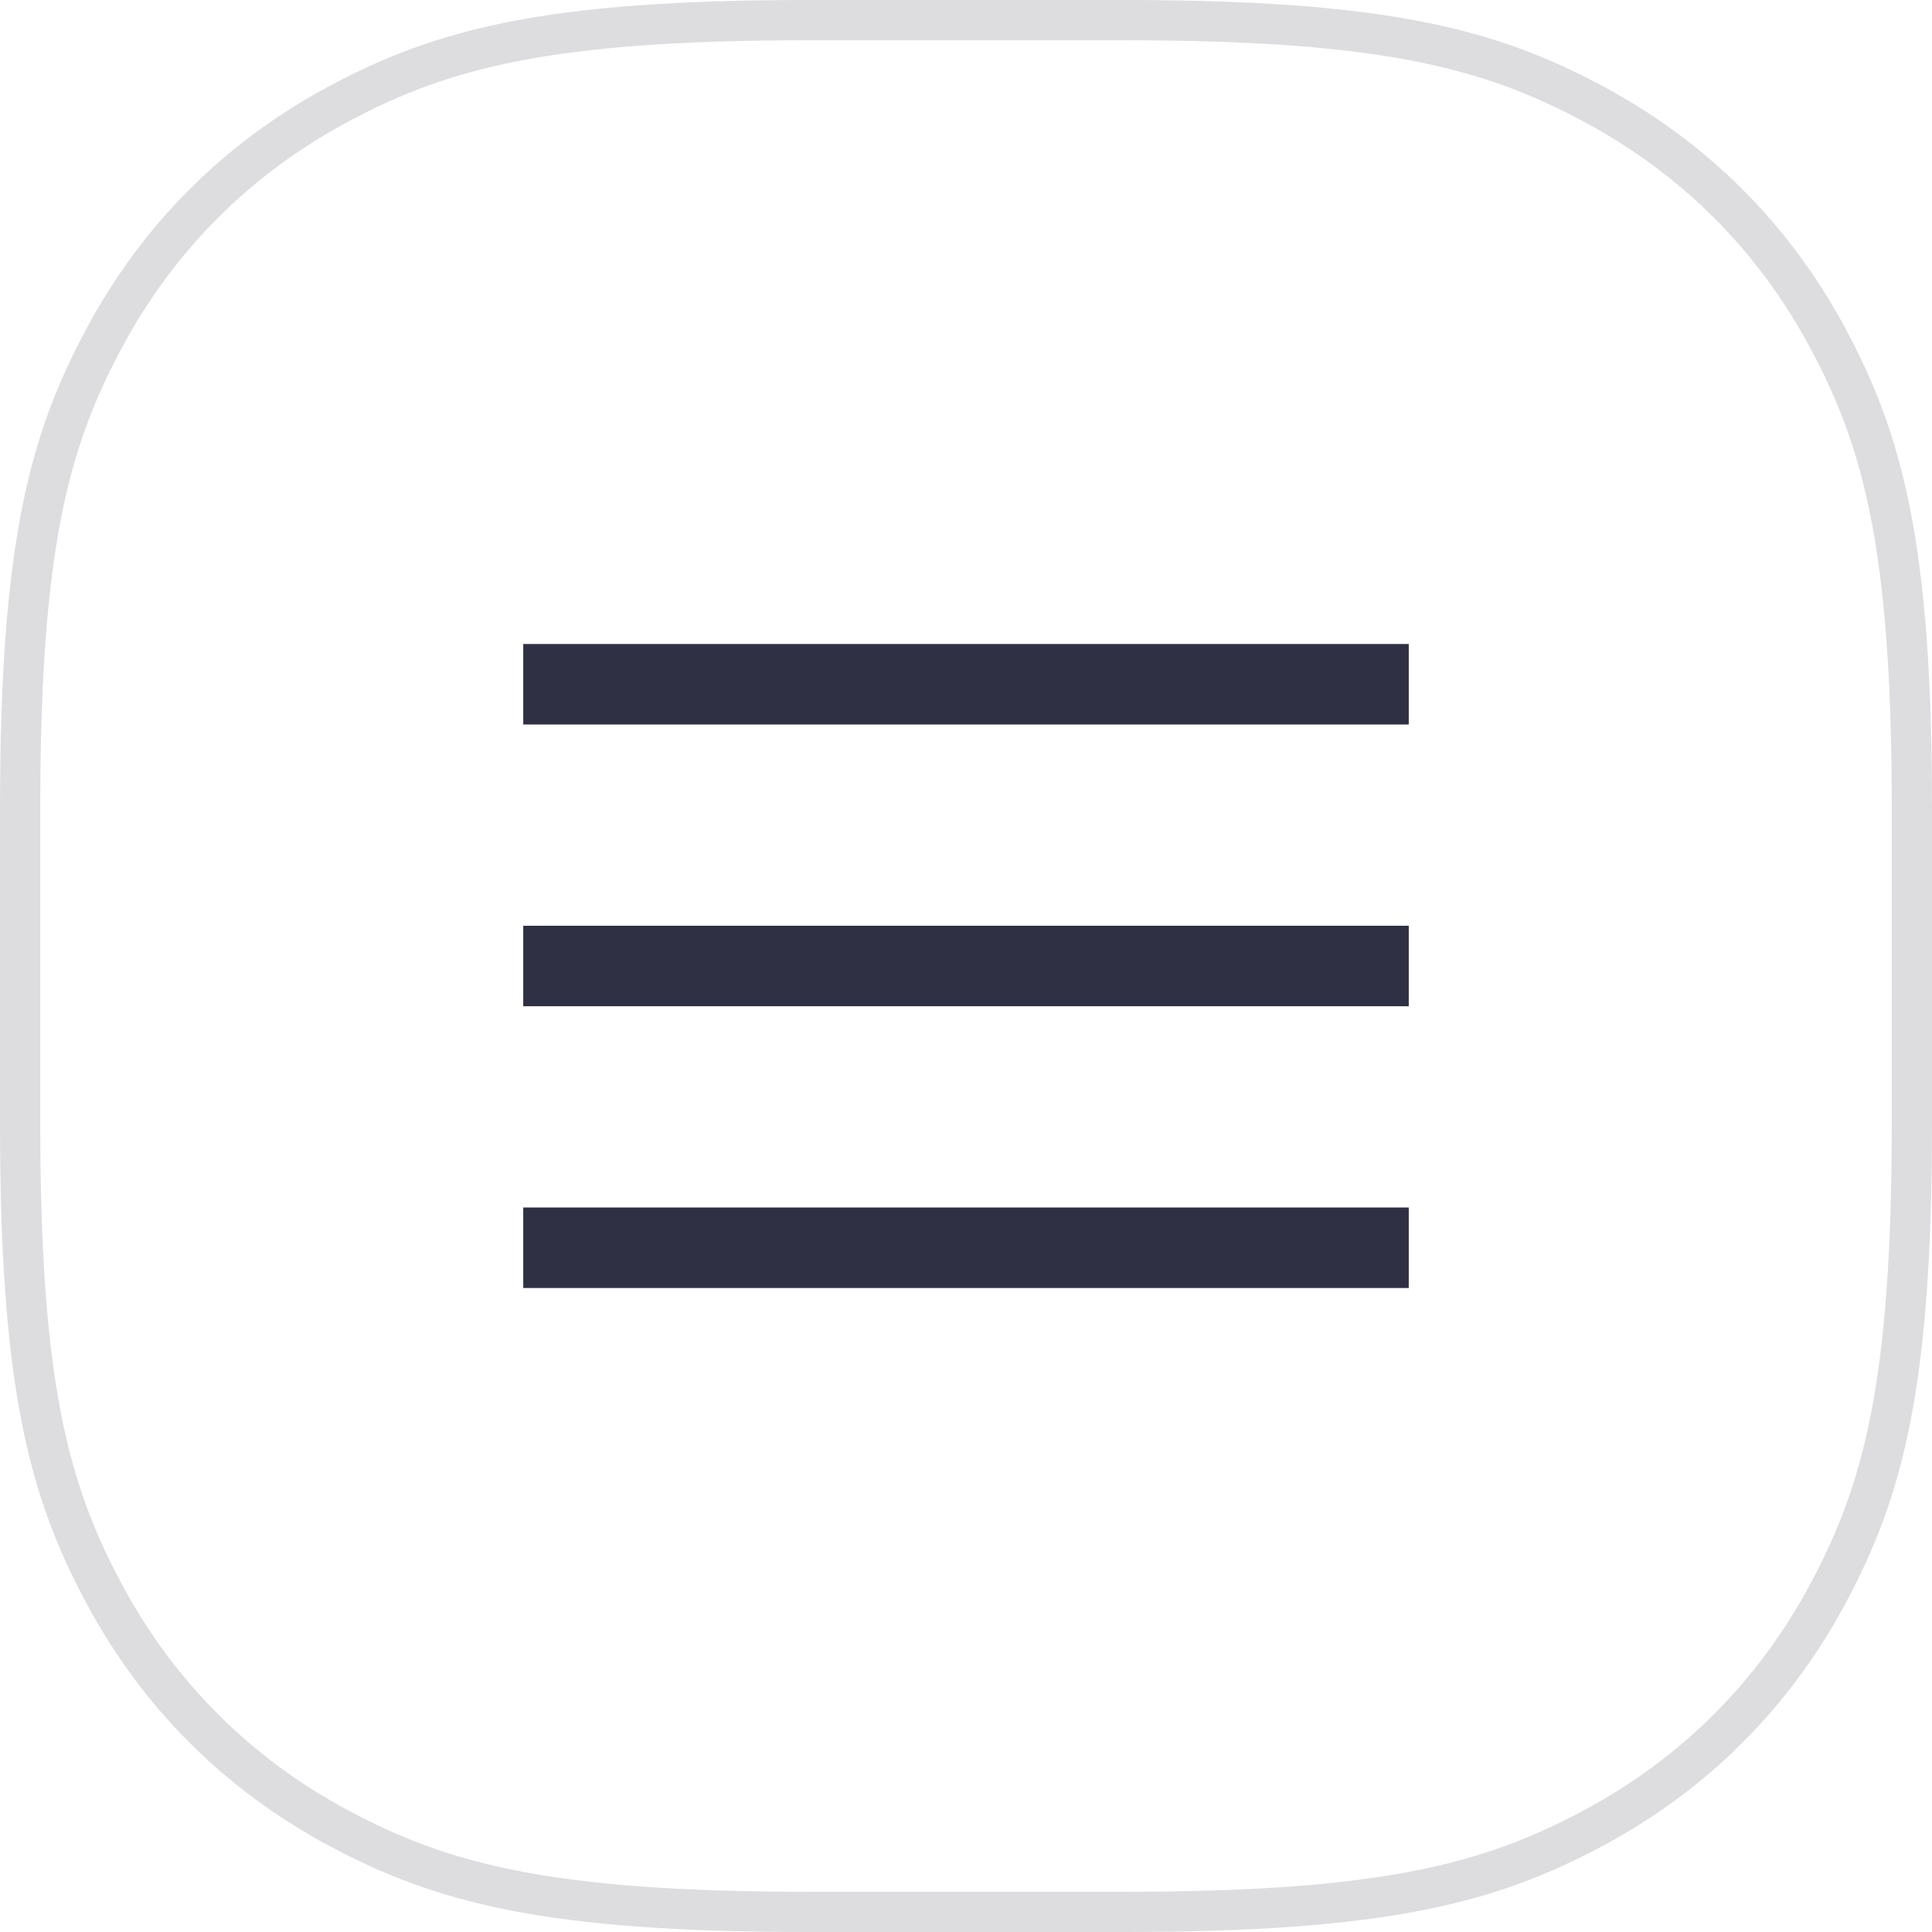 <?xml version="1.0" encoding="UTF-8"?>
<svg width="48px" height="48px" viewBox="0 0 48 48" version="1.1" xmlns="http://www.w3.org/2000/svg" xmlns:xlink="http://www.w3.org/1999/xlink">
    <title>menu</title>
    <g id="Design" stroke="none" stroke-width="1" fill="none" fill-rule="evenodd">
        <g id="02_375px_about" transform="translate(-304, -16)" fill-rule="nonzero">
            <g id="menu" transform="translate(304, 16)">
                <path d="M20.074,0.5 L27.926,0.5 C34.398,0.5 37.023,1.211 39.579,2.578 C42.098,3.925 44.075,5.902 45.422,8.421 C46.789,10.977 47.5,13.602 47.5,20.074 L47.5,20.074 L47.5,27.926 C47.5,34.398 46.789,37.023 45.422,39.579 C44.075,42.098 42.098,44.075 39.579,45.422 C37.023,46.789 34.398,47.5 27.926,47.5 L27.926,47.5 L20.074,47.5 C13.602,47.5 10.977,46.789 8.421,45.422 C5.902,44.075 3.925,42.098 2.578,39.579 C1.211,37.023 0.5,34.398 0.5,27.926 L0.5,27.926 L0.5,20.074 C0.5,13.602 1.211,10.977 2.578,8.421 C3.925,5.902 5.902,3.925 8.421,2.578 C10.977,1.211 13.602,0.5 20.074,0.5 L20.074,0.5 Z" id="Rectangle" stroke-opacity="0.163" stroke="#2F3043"></path>
                <path d="M35,30 L35,32 L13,32 L13,30 L35,30 Z M35,23 L35,25 L13,25 L13,23 L35,23 Z M35,16 L35,18 L13,18 L13,16 L35,16 Z" id="Combined-Shape" fill="#2F3043"></path>
            </g>
        </g>
    </g>
</svg>